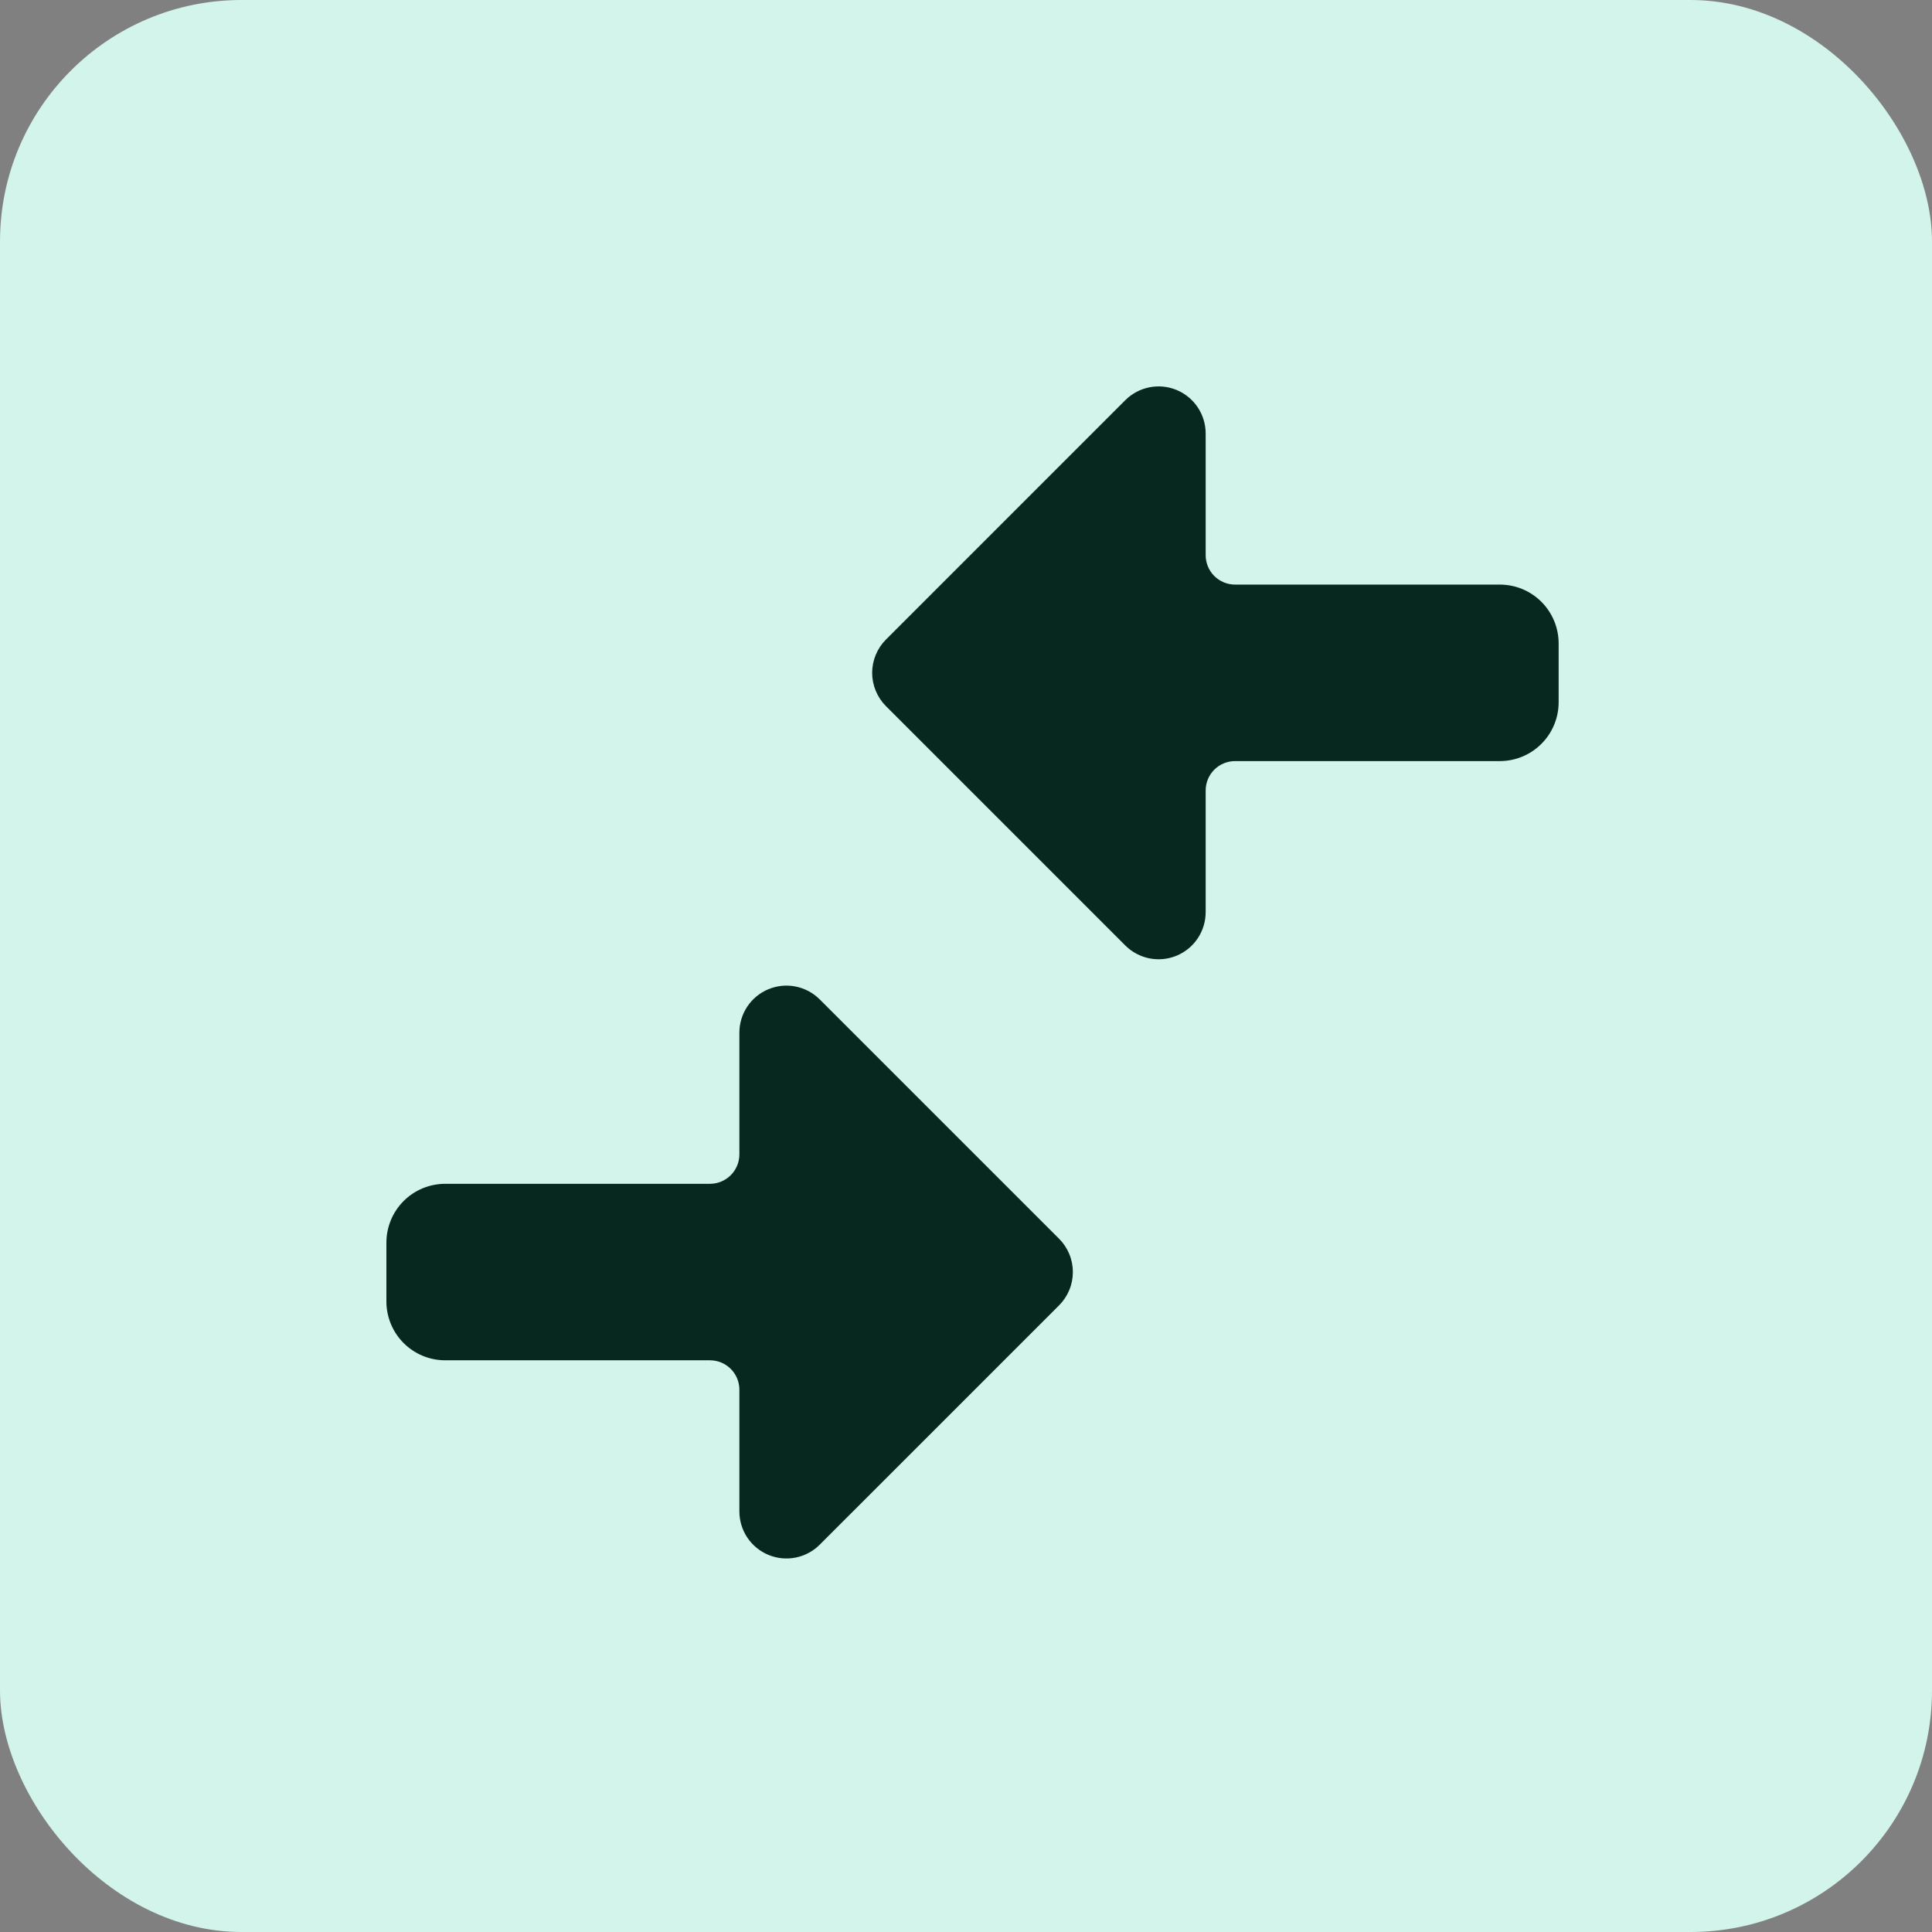 <?xml version="1.0" encoding="UTF-8" standalone="no"?><svg width="80" height="80" viewBox="0 0 80 80" fill="none" xmlns="http://www.w3.org/2000/svg">
<rect x="0" y="0" width="80" height="80" fill="#808080" stroke="none"/>
<rect width="80" height="80" rx="10" fill="#D2F4EA"/>
<path d="M64.54 26.643V29.079C64.54 29.725 64.283 30.344 63.826 30.801C63.37 31.258 62.75 31.515 62.104 31.515H51.142C50.819 31.515 50.509 31.643 50.28 31.871C50.052 32.1 49.924 32.41 49.924 32.733V37.772C49.924 38.157 49.809 38.534 49.595 38.855C49.381 39.175 49.077 39.425 48.721 39.573C48.364 39.72 47.972 39.759 47.594 39.684C47.216 39.608 46.869 39.422 46.596 39.15L36.685 29.239C36.504 29.058 36.361 28.843 36.263 28.606C36.165 28.37 36.114 28.116 36.114 27.861C36.114 27.605 36.165 27.351 36.263 27.115C36.361 26.878 36.504 26.663 36.685 26.483L46.596 16.571C46.869 16.298 47.216 16.113 47.594 16.038C47.973 15.962 48.364 16.001 48.721 16.148C49.077 16.296 49.381 16.546 49.595 16.866C49.809 17.187 49.924 17.564 49.924 17.949V22.988C49.924 23.312 50.052 23.621 50.28 23.85C50.509 24.078 50.819 24.207 51.142 24.207H62.104C62.75 24.207 63.37 24.463 63.826 24.92C64.283 25.377 64.54 25.997 64.54 26.643ZM33.943 41.383C33.671 41.111 33.324 40.925 32.945 40.85C32.567 40.774 32.175 40.813 31.819 40.961C31.463 41.108 31.159 41.358 30.945 41.678C30.73 41.999 30.616 42.376 30.616 42.761V47.8C30.616 48.123 30.488 48.433 30.259 48.662C30.031 48.89 29.721 49.019 29.398 49.019H18.436C17.79 49.019 17.17 49.275 16.713 49.732C16.257 50.189 16 50.808 16 51.455V53.891C16 54.537 16.257 55.156 16.713 55.613C17.17 56.07 17.79 56.327 18.436 56.327H29.398C29.721 56.327 30.031 56.455 30.259 56.683C30.488 56.912 30.616 57.221 30.616 57.545V62.584C30.616 62.969 30.73 63.346 30.944 63.667C31.159 63.987 31.463 64.237 31.819 64.385C32.175 64.532 32.567 64.571 32.945 64.496C33.323 64.42 33.671 64.235 33.943 63.962L43.855 54.051C44.035 53.87 44.179 53.655 44.277 53.418C44.375 53.182 44.425 52.928 44.425 52.672C44.425 52.417 44.375 52.163 44.277 51.927C44.179 51.69 44.035 51.475 43.855 51.294L33.943 41.383Z" fill="#06281E"/>
</svg>
